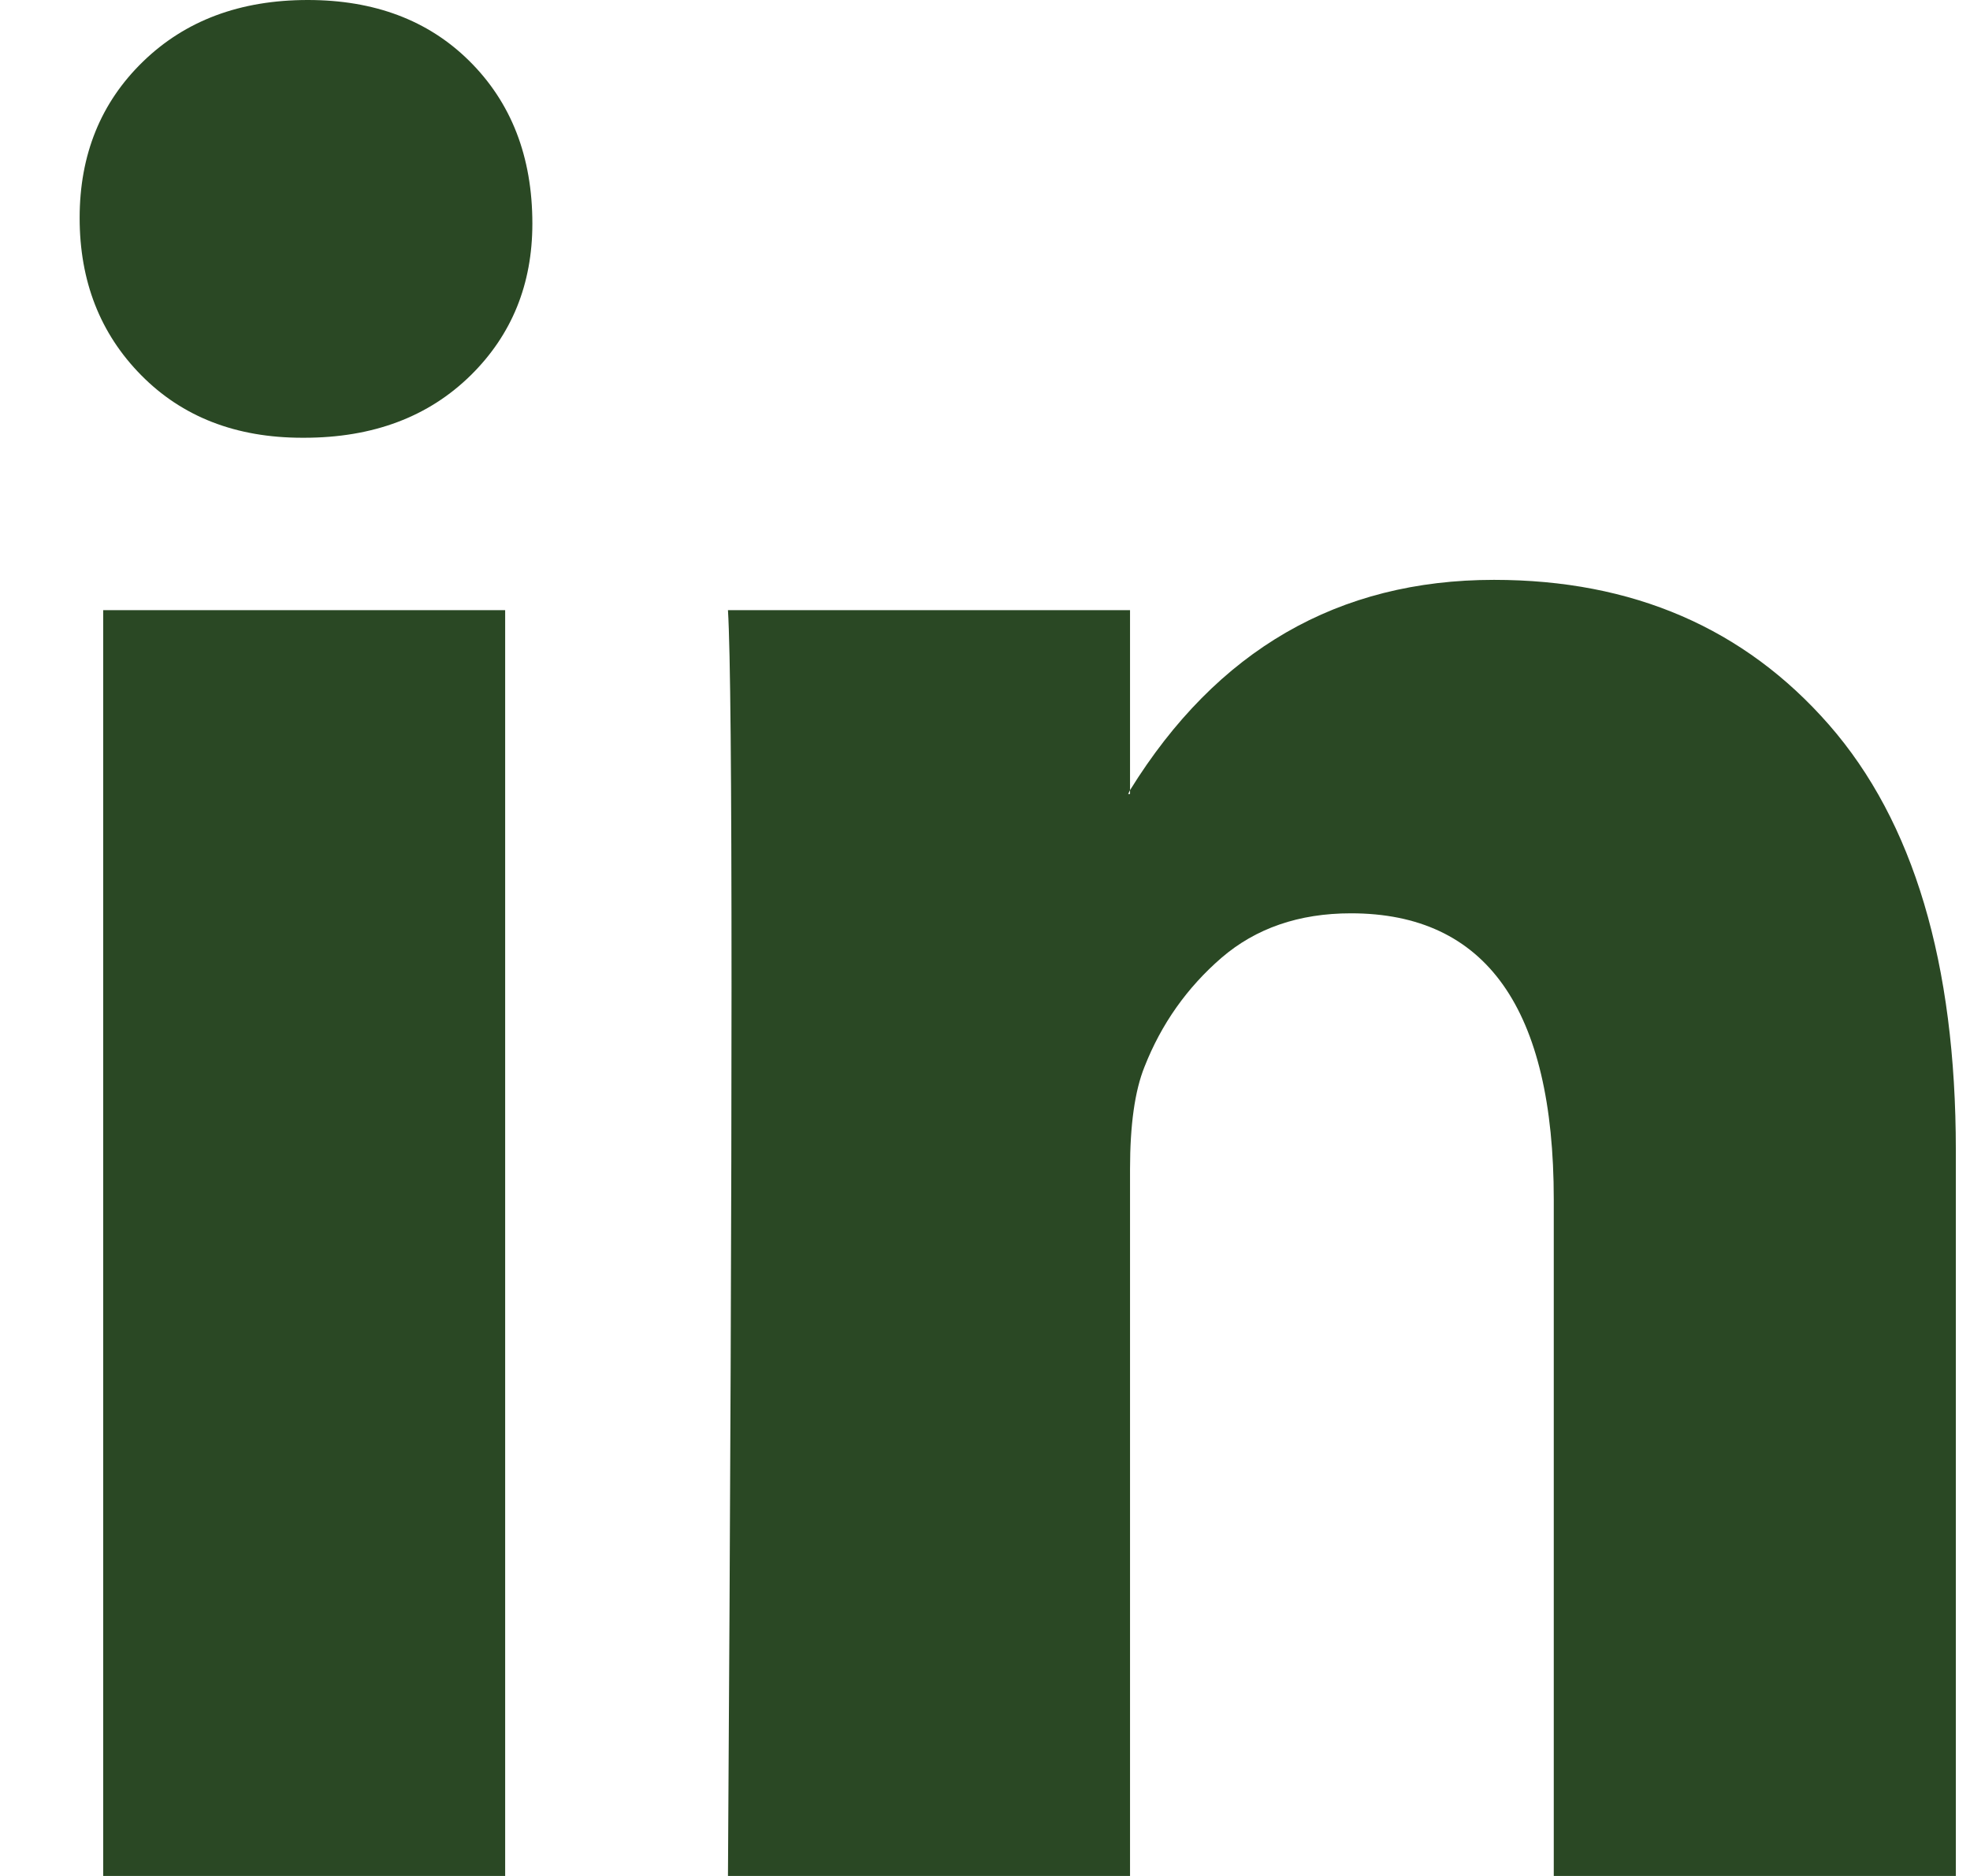 <svg width="21" height="20" viewBox="0 0 21 20" fill="none" xmlns="http://www.w3.org/2000/svg">
<g clip-path="url(#clip0_1209_4497)">
<path d="M0.849 2.323C0.849 1.65 1.074 1.094 1.524 0.657C1.975 0.219 2.56 0 3.281 0C3.989 0 4.562 0.215 4.999 0.646C5.45 1.091 5.675 1.67 5.675 2.384C5.675 3.03 5.456 3.569 5.019 4C4.568 4.444 3.976 4.667 3.242 4.667H3.223C2.515 4.667 1.943 4.444 1.505 4C1.067 3.556 0.849 2.997 0.849 2.323ZM1.1 20V6.505H5.385V20H1.1ZM7.76 20H12.046V12.465C12.046 11.993 12.097 11.63 12.2 11.374C12.38 10.916 12.654 10.529 13.02 10.212C13.387 9.896 13.847 9.737 14.401 9.737C15.842 9.737 16.563 10.754 16.563 12.788V20H20.849V12.263C20.849 10.269 20.398 8.758 19.497 7.727C18.596 6.697 17.406 6.182 15.926 6.182C14.266 6.182 12.972 6.929 12.046 8.424V8.465H12.026L12.046 8.424V6.505H7.76C7.786 6.936 7.798 8.276 7.798 10.525C7.798 12.774 7.786 15.933 7.76 20Z" fill="#2A4824"/>
</g>
<defs>
<clipPath id="clip0_1209_4497">
<rect width="20" height="20" fill="white" transform="translate(0.849)"/>
</clipPath>
</defs>
</svg>
